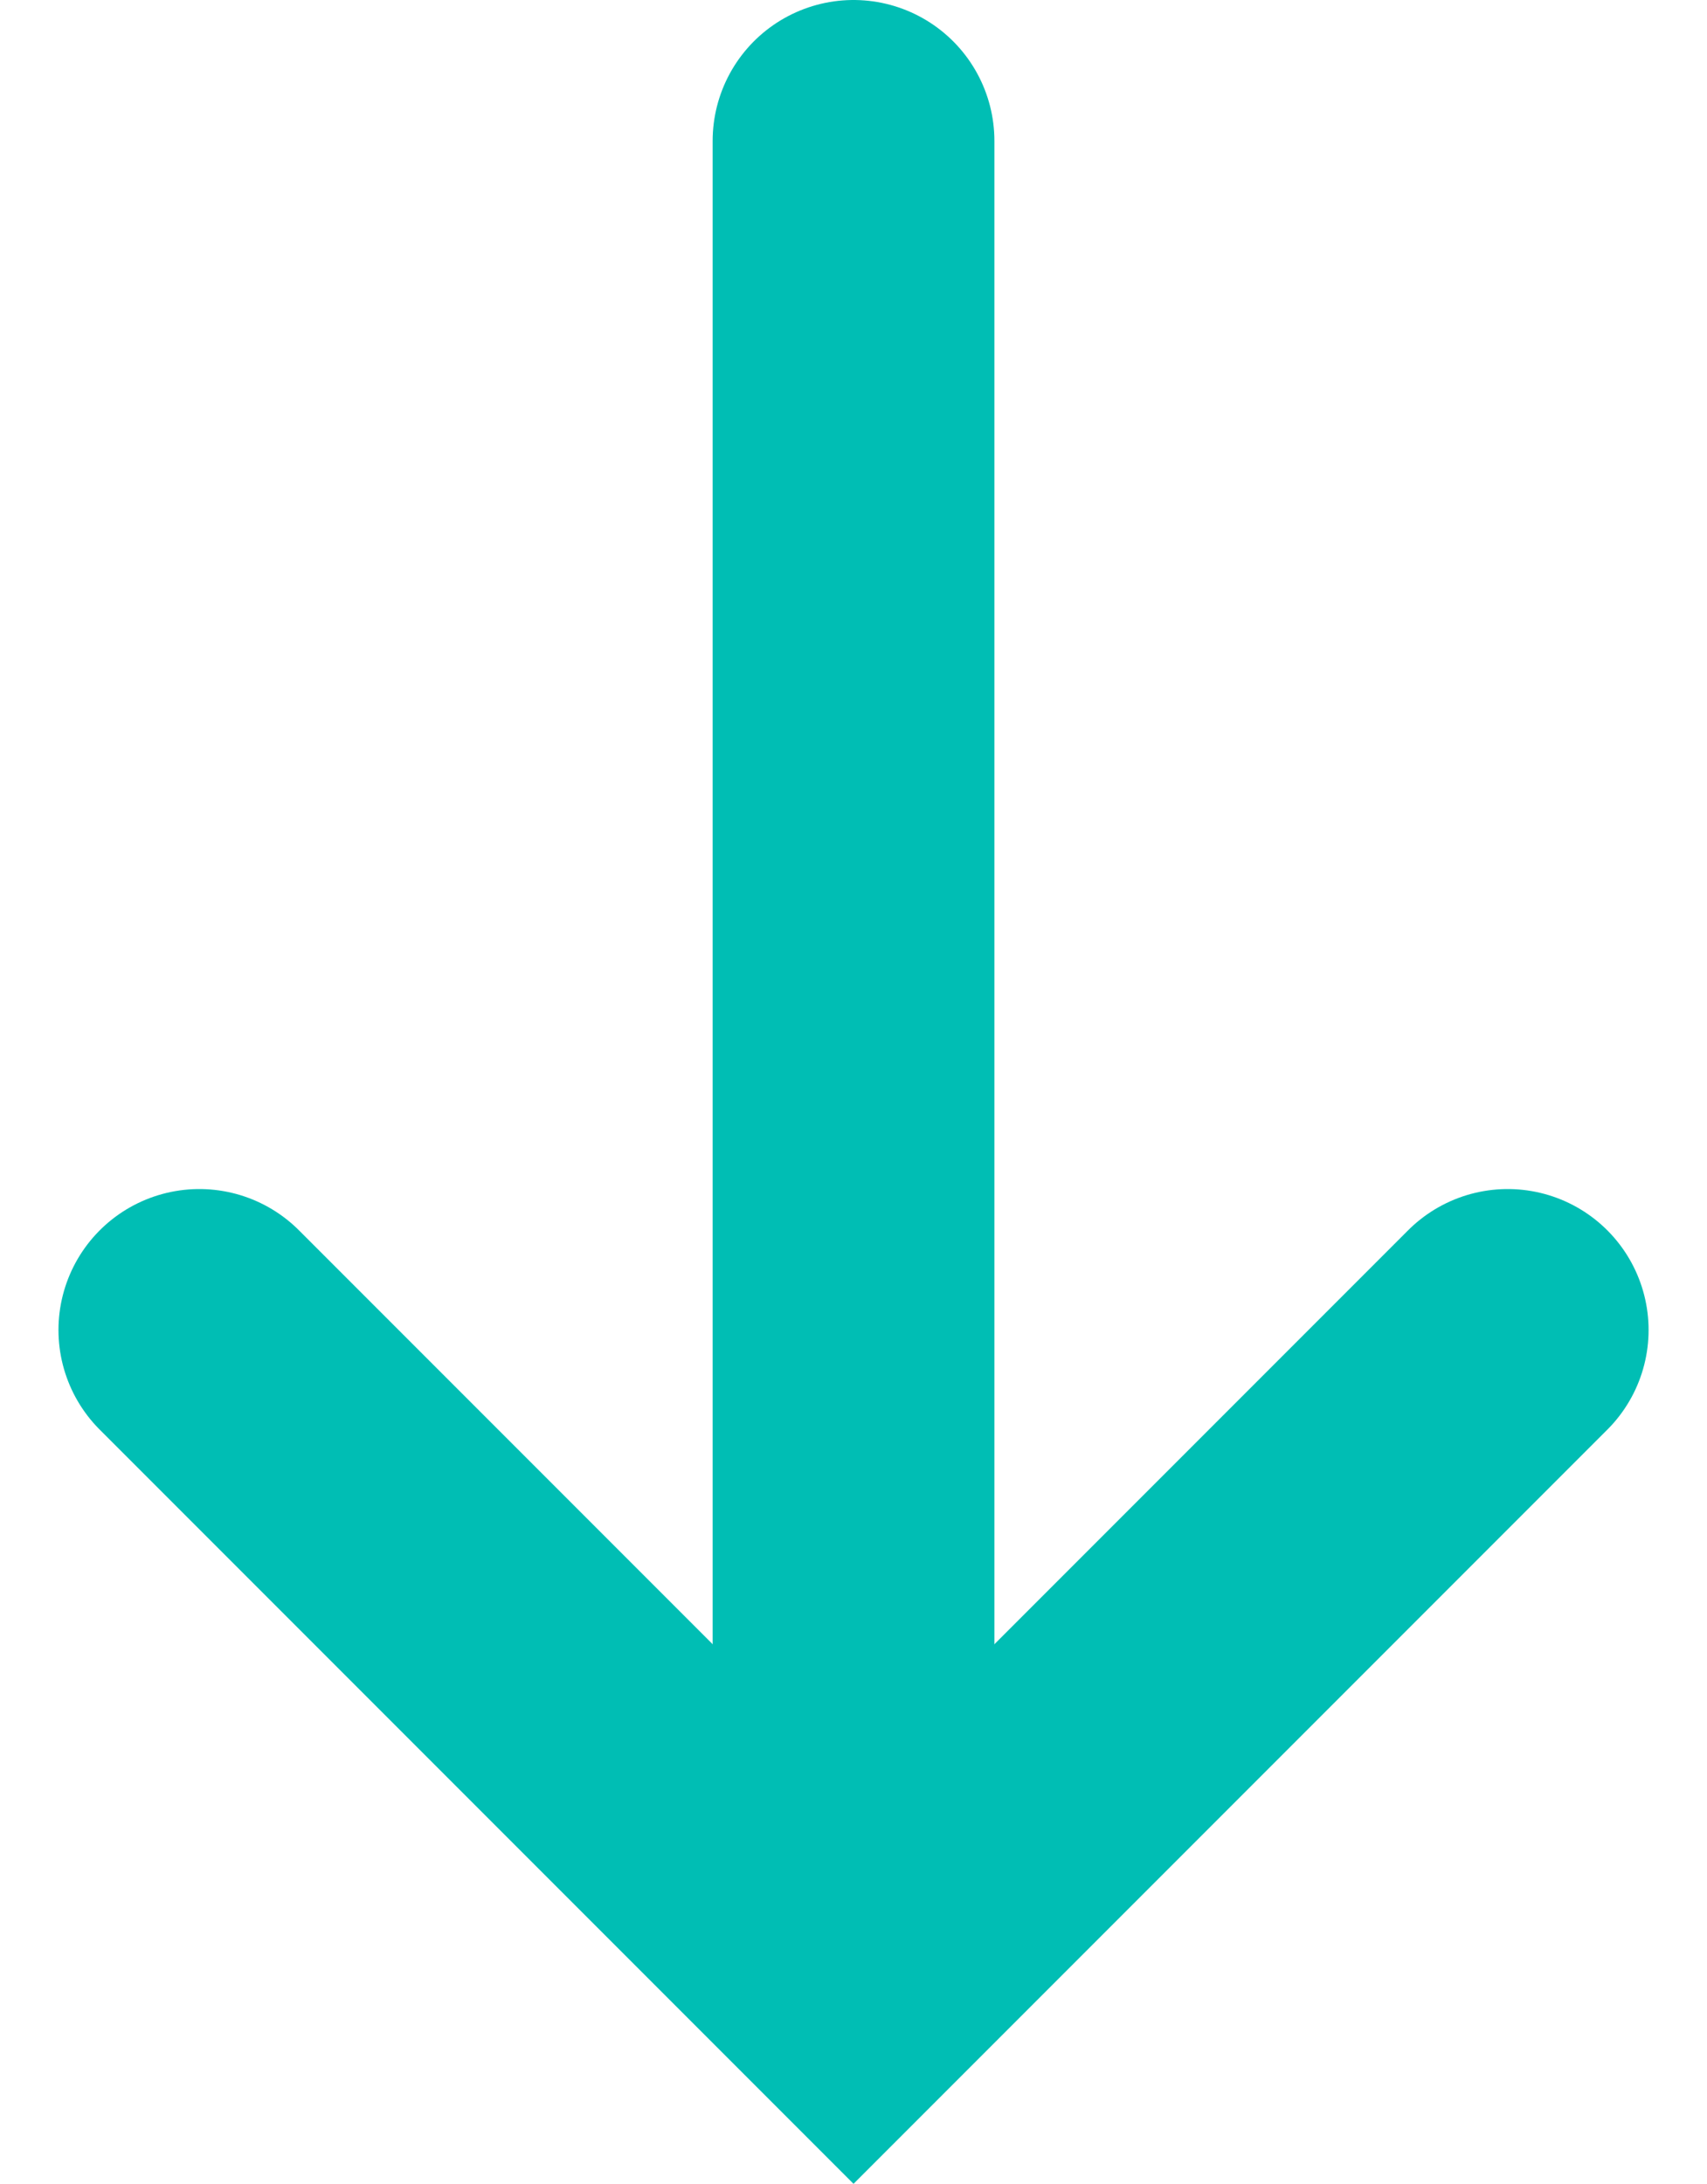 <svg xmlns="http://www.w3.org/2000/svg" width="36.349" height="46.483" viewBox="0 0 36.349 46.483"><g data-name="グループ 37847" fill="none" stroke="#00beb4" stroke-linecap="round" stroke-width="6"><path data-name="パス 135555" d="M4.245 28.307l13.93 13.93 13.93-13.93"/><path data-name="線 34776" d="M18.175 3v36"/></g></svg>